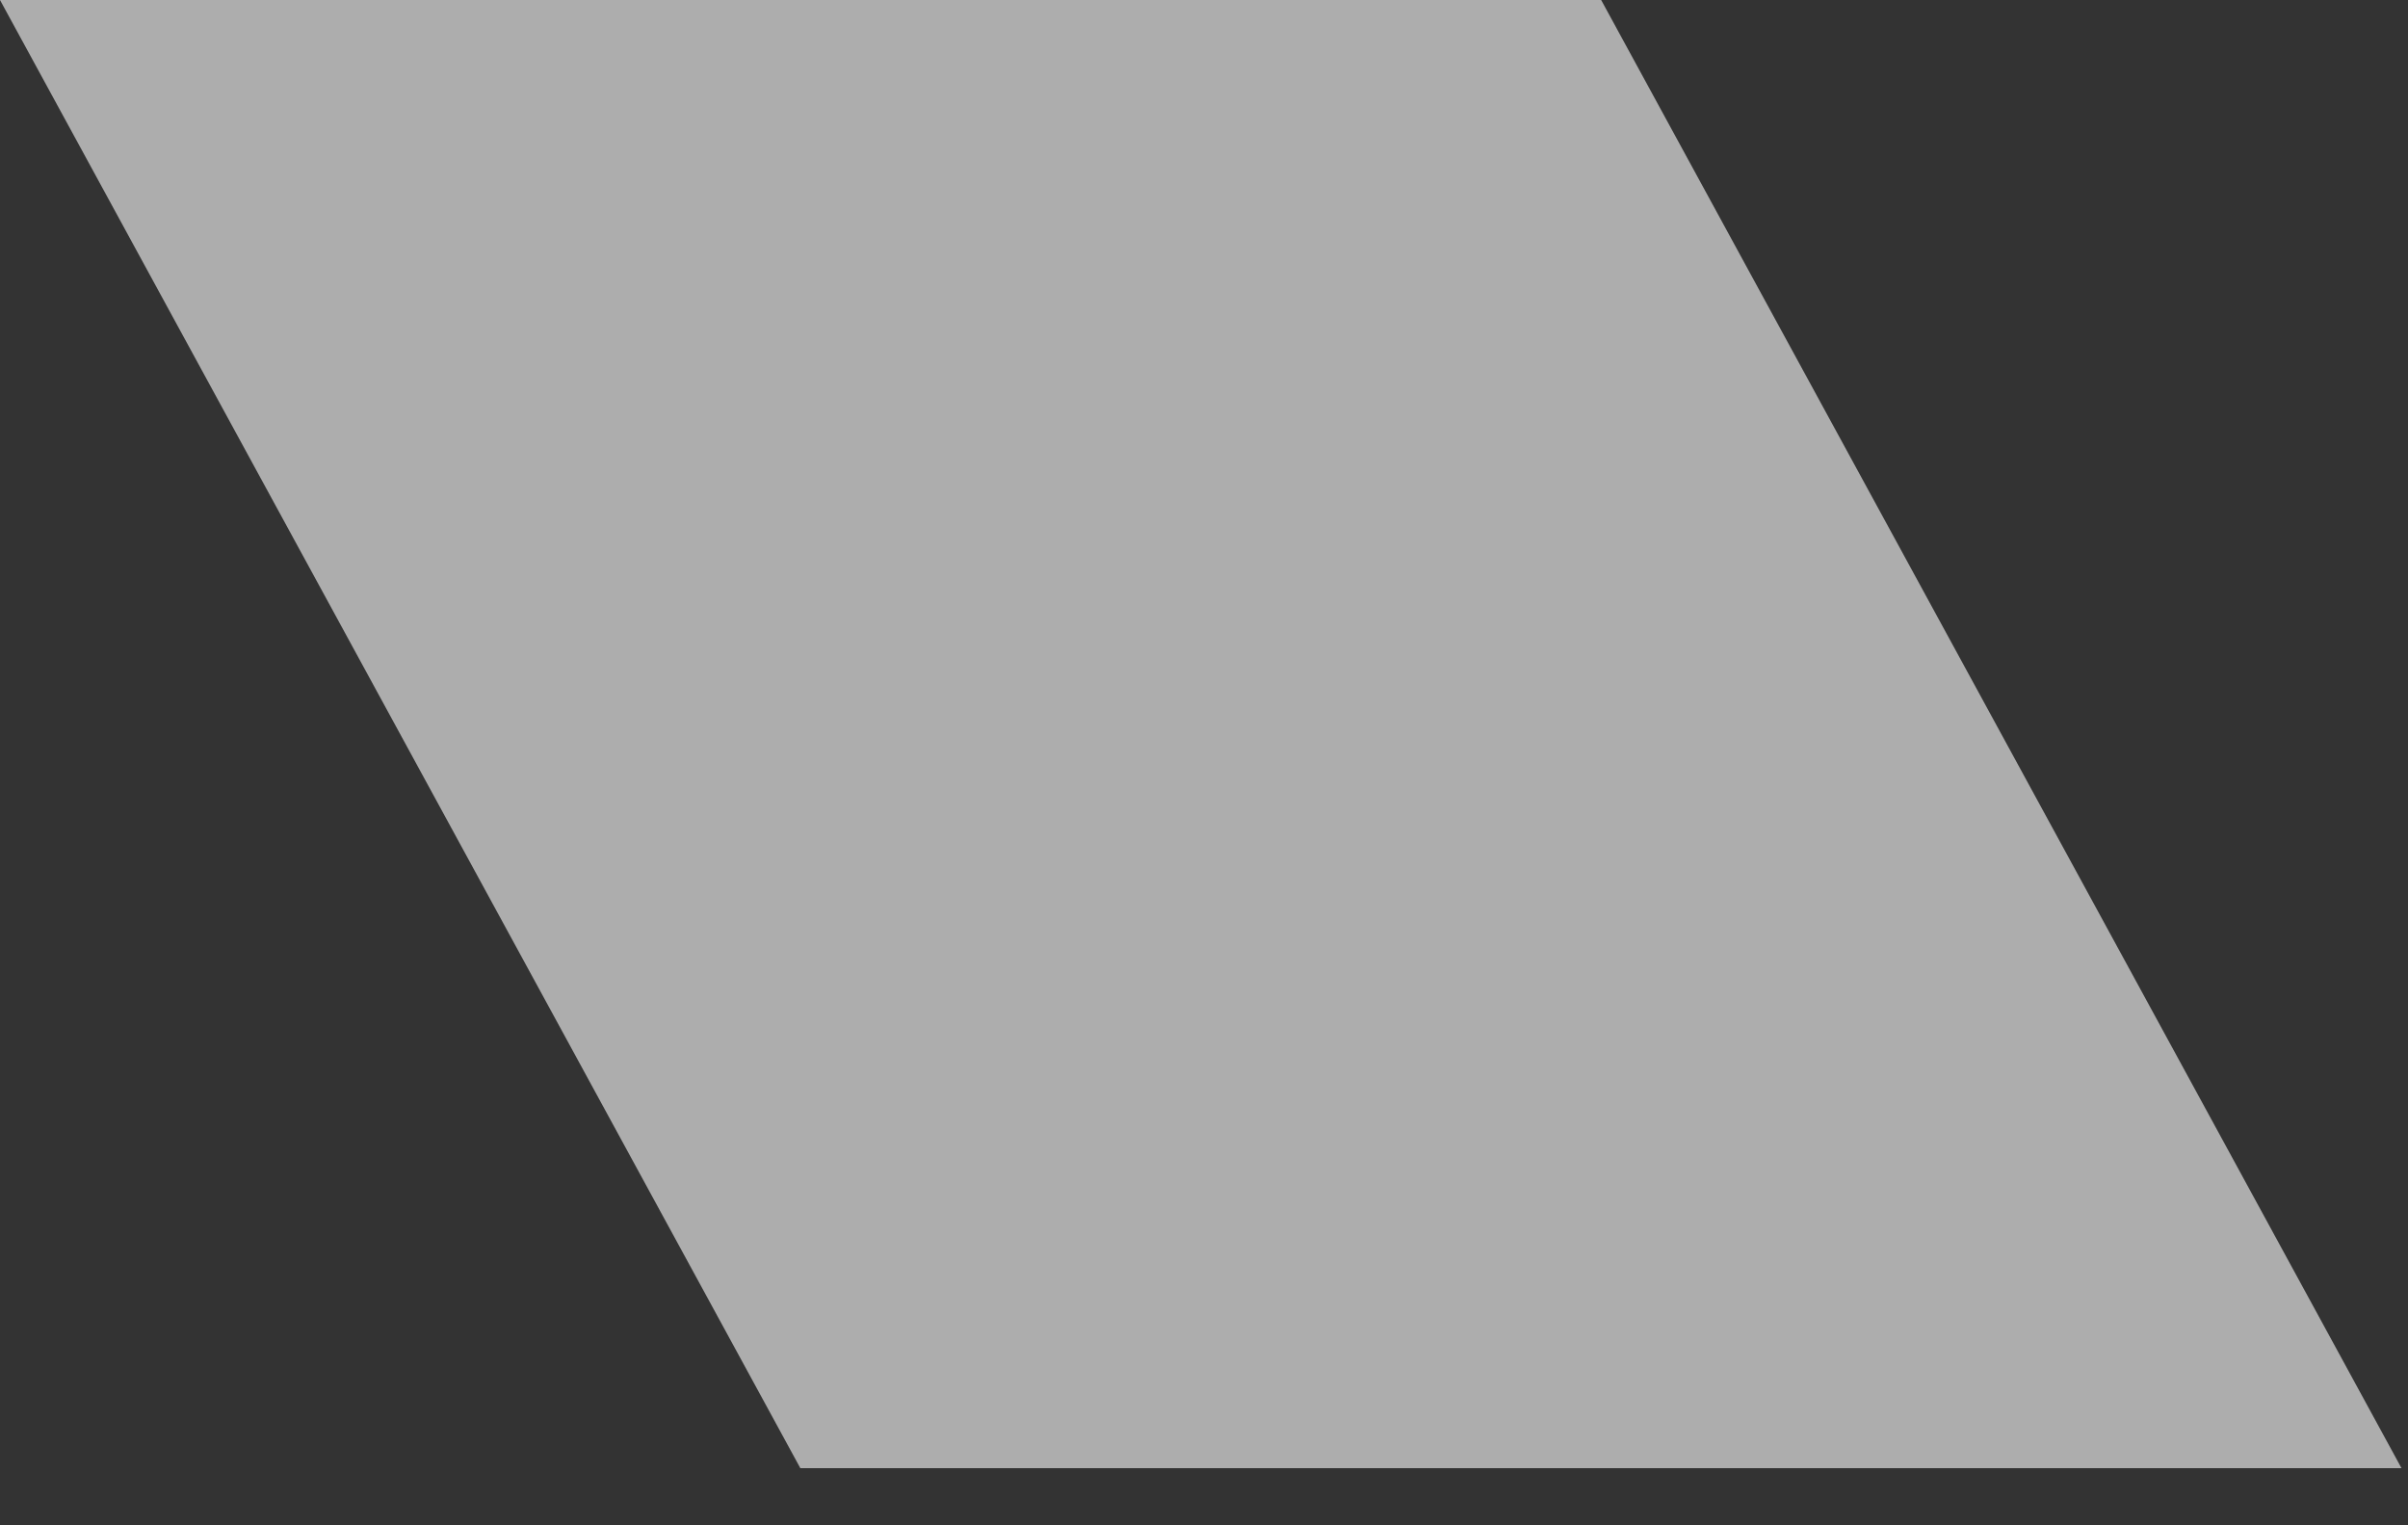 <?xml version="1.0" encoding="utf-8"?>
<svg xmlns="http://www.w3.org/2000/svg" fill="none" height="100%" overflow="visible" preserveAspectRatio="none" style="display: block;" viewBox="0 0 30 19" width="100%">
<rect x="0" y="0" width="30" height="19" fill="#333333" stroke="none"/>
<path d="M9.971 18.288H29.919L19.948 0H0L9.971 18.288Z" fill="white" id="Vector" opacity="0.6"/>
</svg>